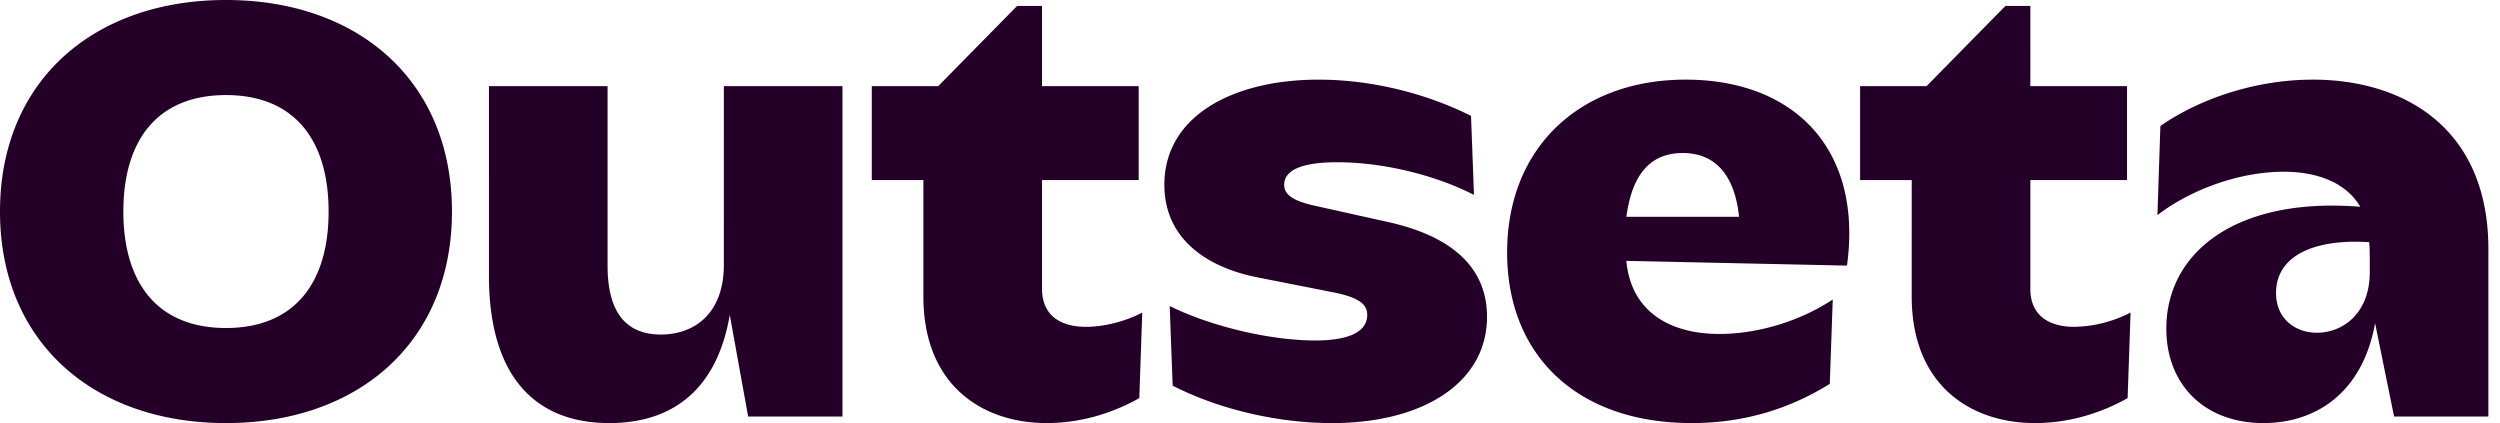 <svg xmlns="http://www.w3.org/2000/svg" width="130" height="22" fill="none" xmlns:v="https://vecta.io/nano"><path fill-rule="evenodd" d="M11.751 0C4.873 0 0 4.202 0 11s4.873 11 11.751 11 11.751-4.202 11.751-11S18.629 0 11.751 0zm0 17.056c-3.516 0-5.336-2.286-5.336-6.056s1.82-6.056 5.336-6.056S17.087 7.23 17.087 11s-1.82 6.056-5.336 6.056zM45.333 4.48v4.882h2.683v6.056c0 4.604 3.053 6.582 6.415 6.582 1.666 0 3.331-.463 4.812-1.298l.154-4.449c-.74.402-1.881.742-2.93.742-1.234 0-2.282-.525-2.282-1.978V9.362h5.027V4.48h-5.027V.309h-1.295L48.787 4.48h-3.454zm51.393 4.882V4.48h3.454l4.102-4.171h1.296V4.48h5.027v4.882h-5.027v5.655c0 1.452 1.048 1.978 2.282 1.978a6.62 6.62 0 0 0 2.93-.742l-.154 4.449c-1.481.834-3.146 1.298-4.811 1.298-3.362 0-6.416-1.978-6.416-6.581V9.362h-2.683zm27.766 12.298l-.987-4.851c-.678 3.739-3.207 5.191-5.798 5.191-3.084 0-5.058-2.008-5.058-4.913 0-3.986 3.67-6.859 10.085-6.334-.74-1.267-2.251-1.823-3.979-1.823-2.22 0-4.749.865-6.569 2.256l.154-4.635c2.19-1.514 5.12-2.41 7.927-2.41 4.719 0 9.129 2.503 9.129 8.806v8.714h-4.904zm-6.137-6.427c0 1.39 1.048 2.07 2.128 2.07 1.295 0 2.745-.958 2.745-3.152v-.475c0-.216 0-.896-.031-1.082-2.838-.185-4.842.691-4.842 2.638zm-39.984-2.101c0 5.376 3.67 8.868 9.592 8.868 2.899 0 5.243-.834 7.186-2.039l.154-4.387c-1.82 1.205-4.04 1.792-5.891 1.792-2.56 0-4.596-1.143-4.842-3.801l11.474.247c.833-6.118-2.807-9.671-8.389-9.671-5.459 0-9.284 3.492-9.284 8.992zM87.5 7.957c2.097 0 2.776 1.742 2.93 3.318h-5.86c.216-1.577.836-3.318 2.93-3.318zM69.244 22c-2.714 0-5.799-.68-8.266-1.947l-.154-4.14c2.252 1.112 5.336 1.792 7.557 1.792 1.974 0 2.714-.556 2.714-1.329 0-.525-.37-.896-1.758-1.174l-3.917-.772c-2.838-.556-4.873-2.132-4.873-4.82 0-3.584 3.578-5.469 8.019-5.469 2.745 0 5.582.711 7.927 1.885l.154 4.11c-1.789-.927-4.503-1.699-7.125-1.699-1.943 0-2.745.463-2.745 1.174 0 .402.278.803 1.573 1.082l3.886.865c3.424.772 5.089 2.472 5.089 4.913 0 3.399-3.269 5.531-8.081 5.531zM43.808 4.48v17.18h-4.904l-.956-5.284C37.3 20.177 35.048 22 31.686 22c-3.948 0-6.261-2.534-6.261-7.663V4.48h6.169v9.331c0 2.472.987 3.584 2.776 3.584 1.758 0 3.27-1.112 3.27-3.615V4.48h6.168z" fill="#240029"/></svg>